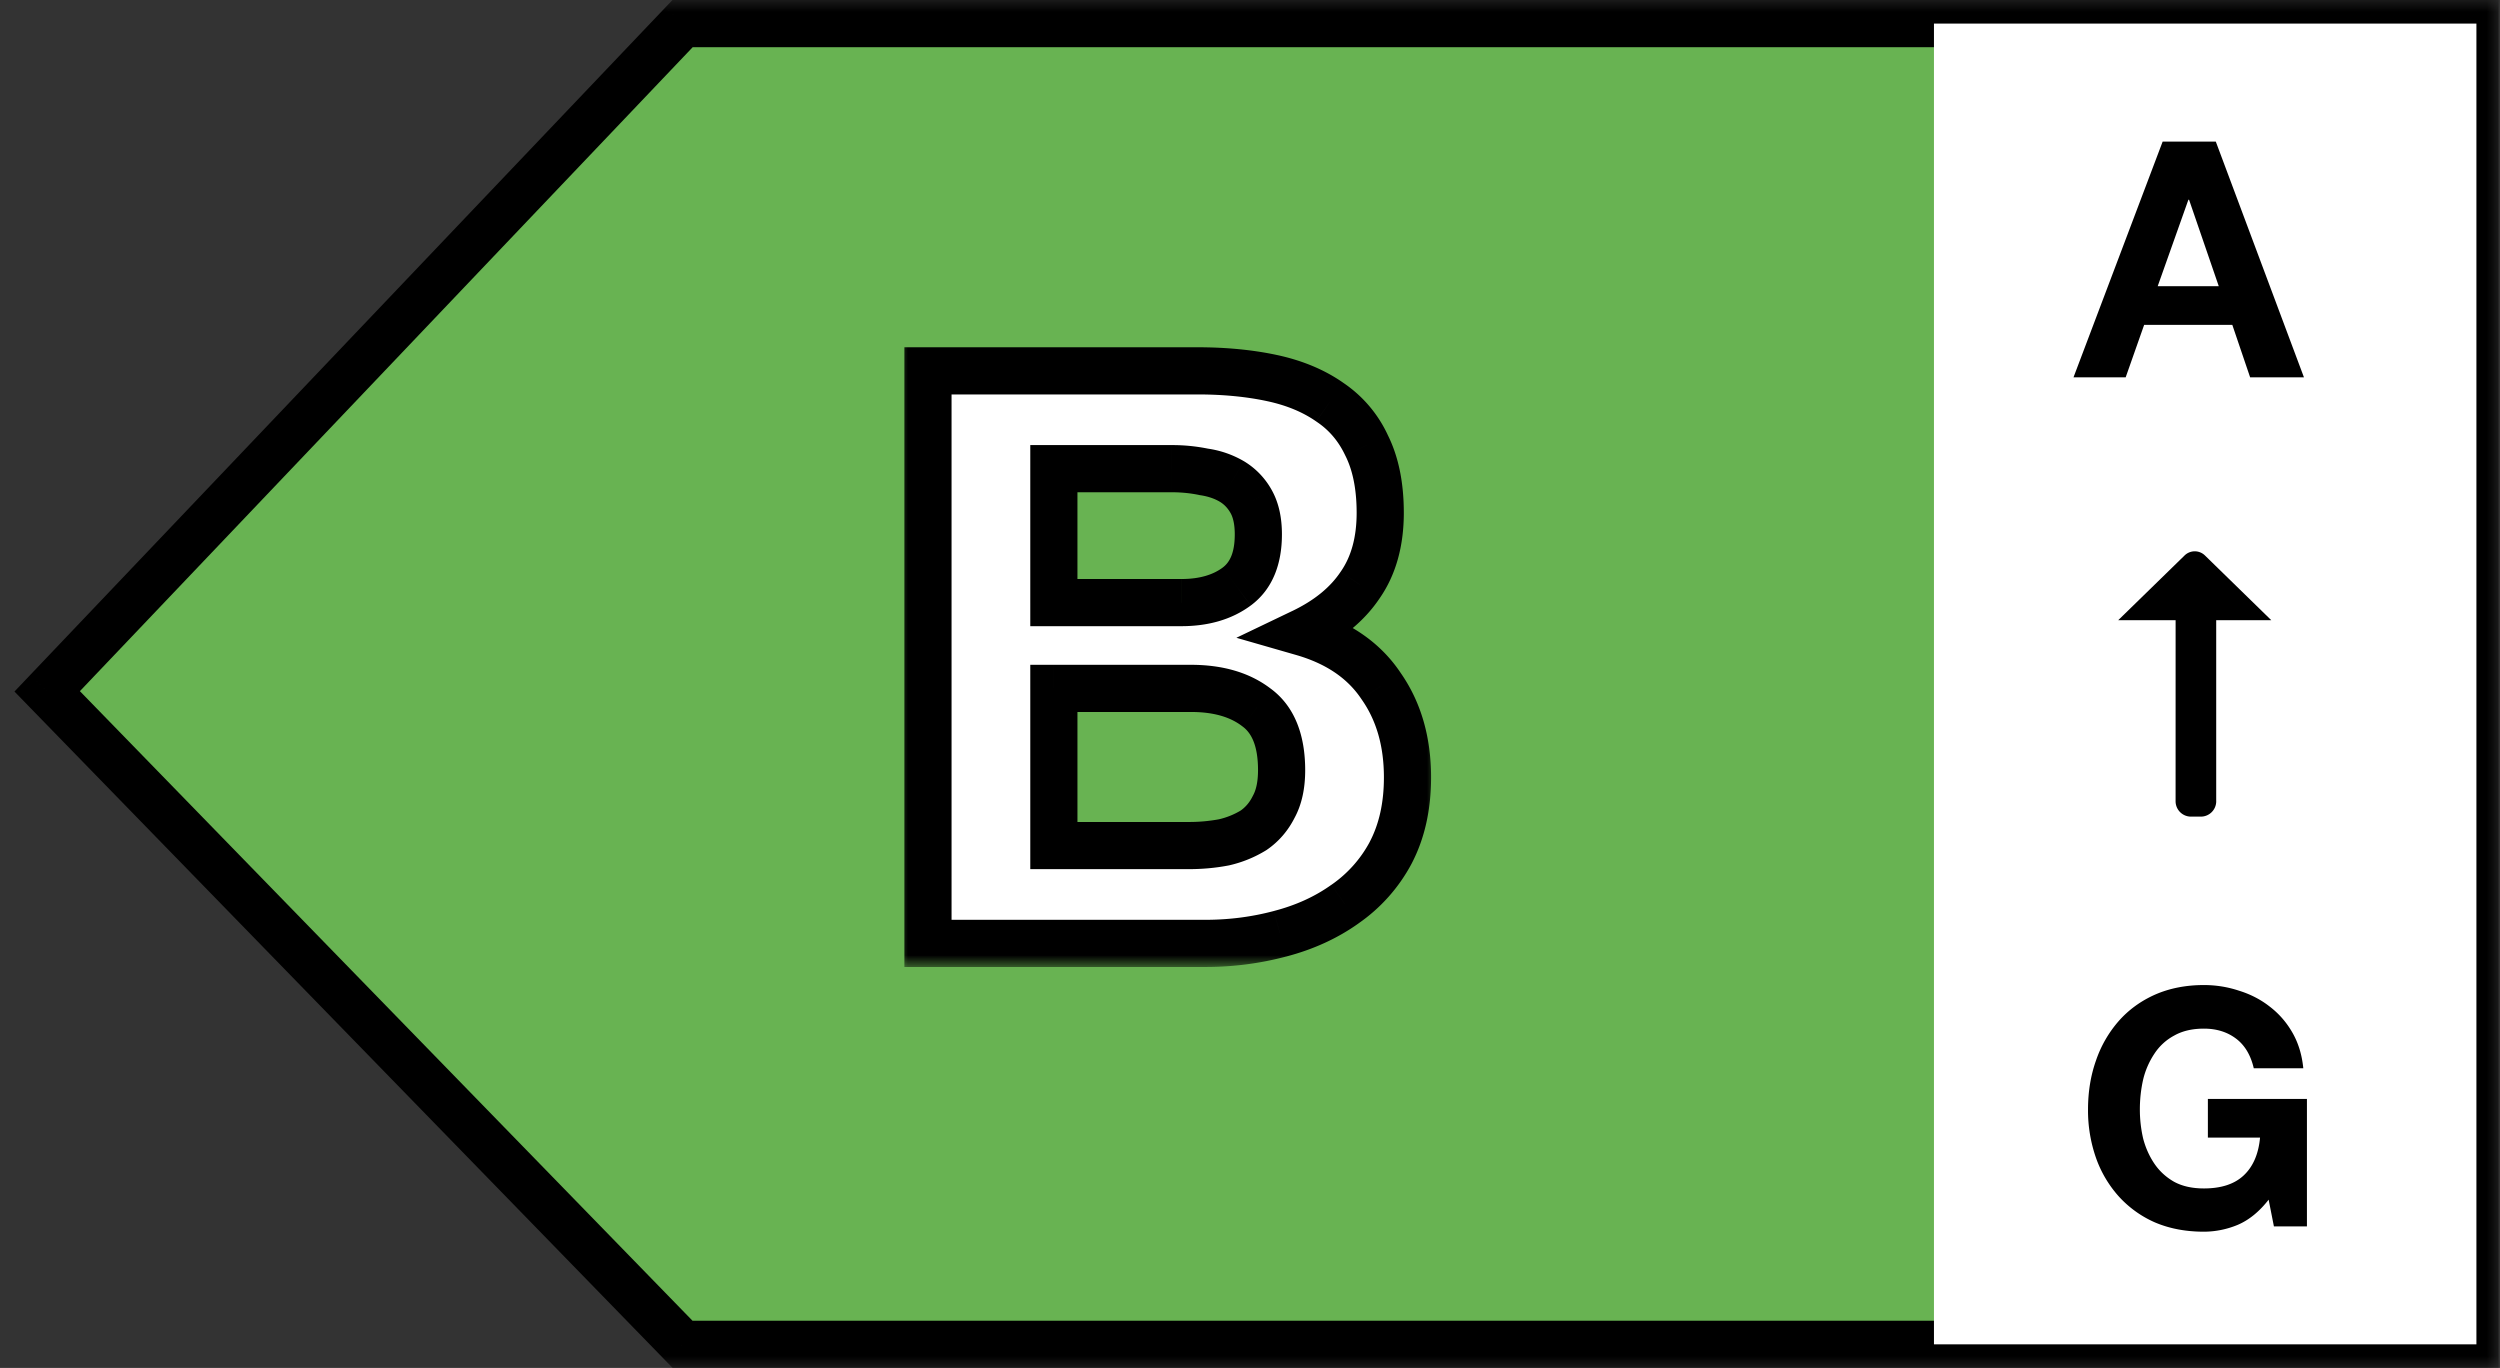 <svg width="106" height="58" fill="none" xmlns="http://www.w3.org/2000/svg"><rect width="100%" height="100%" fill="#333333" stroke="none"/><mask id="a" maskUnits="userSpaceOnUse" x="-.059" y="0" width="106" height="58" fill="#000"><path fill="#fff" d="M-.059 0h106v58h-106z"/><path d="M28.941 1 2 29.314 28.941 57h76V1h-76Z"/></mask><path d="M28.941 1 2 29.314 28.941 57h76V1h-76Z" fill="#68B352"/><path d="m28.941 1-.724-.69.296-.31h.428v1ZM2 29.314l-.717.697-.67-.69.663-.697.724.69ZM28.941 57v1h-.422l-.294-.303.716-.697Zm76 0h1v1h-1v-1Zm0-56V0h1v1h-1Zm-76 0 .725.69L2.724 30.002 2 29.313l-.724-.689L28.217.311l.724.689ZM2 29.314l.717-.698 26.941 27.687-.717.697-.716.697L1.283 30.011 2 29.314ZM28.941 57v-1h76v2h-76v-1Zm76 0h-1V1h2v56h-1Zm0-56v1h-76V0h76v1Z" fill="#000" mask="url(#a)"/><mask id="b" maskUnits="userSpaceOnUse" x="38" y="14" width="23" height="27" fill="#000"><path fill="#fff" d="M38 14h23v27H38z"/><path d="M44.684 25.55h5.406c.952 0 1.734-.227 2.346-.68.612-.453.918-1.19.918-2.21 0-.567-.102-1.031-.306-1.394a2.263 2.263 0 0 0-.816-.85 3.215 3.215 0 0 0-1.19-.408 6.586 6.586 0 0 0-1.36-.136h-4.998v5.678Zm-5.338-9.826H50.77c1.156 0 2.21.102 3.162.306.952.204 1.768.544 2.448 1.02a4.417 4.417 0 0 1 1.564 1.836c.386.77.578 1.723.578 2.856 0 1.224-.283 2.244-.85 3.06-.544.816-1.36 1.485-2.448 2.006 1.496.43 2.607 1.19 3.332 2.278.748 1.065 1.122 2.357 1.122 3.876 0 1.224-.238 2.29-.714 3.196a6.175 6.175 0 0 1-1.938 2.176c-.793.567-1.711.986-2.754 1.258-1.02.272-2.074.408-3.162.408H39.346V15.724Zm5.338 20.128h5.712a7.98 7.98 0 0 0 1.496-.136 4.181 4.181 0 0 0 1.258-.51c.363-.25.646-.578.85-.986.227-.408.34-.93.34-1.564 0-1.247-.351-2.13-1.054-2.652-.702-.544-1.632-.816-2.788-.816h-5.814v6.664Z"/></mask><path d="M44.684 25.55h5.406c.952 0 1.734-.227 2.346-.68.612-.453.918-1.19.918-2.21 0-.567-.102-1.031-.306-1.394a2.263 2.263 0 0 0-.816-.85 3.215 3.215 0 0 0-1.19-.408 6.586 6.586 0 0 0-1.36-.136h-4.998v5.678Zm-5.338-9.826H50.77c1.156 0 2.21.102 3.162.306.952.204 1.768.544 2.448 1.02a4.417 4.417 0 0 1 1.564 1.836c.386.77.578 1.723.578 2.856 0 1.224-.283 2.244-.85 3.06-.544.816-1.36 1.485-2.448 2.006 1.496.43 2.607 1.19 3.332 2.278.748 1.065 1.122 2.357 1.122 3.876 0 1.224-.238 2.29-.714 3.196a6.175 6.175 0 0 1-1.938 2.176c-.793.567-1.711.986-2.754 1.258-1.02.272-2.074.408-3.162.408H39.346V15.724Zm5.338 20.128h5.712a7.98 7.98 0 0 0 1.496-.136 4.181 4.181 0 0 0 1.258-.51c.363-.25.646-.578.85-.986.227-.408.34-.93.34-1.564 0-1.247-.351-2.13-1.054-2.652-.702-.544-1.632-.816-2.788-.816h-5.814v6.664Z" fill="#fff"/><path d="M44.684 25.55h-1v1h1v-1Zm8.364-4.284-.871.49.871-.49Zm-.816-.85-.514.857.514-.857Zm-1.19-.408-.206.979.029.006.029.004.148-.989Zm-6.358-.136v-1h-1v1h1Zm-5.338-4.148v-1h-1v1h1ZM56.38 17.05l-.573.82.01.006.008.006.555-.832Zm1.564 1.836-.905.426.005.01.006.011.894-.447Zm-.272 5.916-.821-.57-.005.007-.006.008.832.555Zm-2.448 2.006-.432-.902-2.37 1.136 2.526.727.276-.961Zm3.332 2.278-.832.555.007.01.007.01.818-.575Zm.408 7.072.88.474.006-.01-.886-.464Zm-1.938 2.176-.57-.821-.011.007.581.814Zm-2.754 1.258-.252-.968-.005.002.257.966ZM39.346 40h-1v1h1v-1Zm5.338-4.148h-1v1h1v-1Zm7.208-.136.187.982.023-.004.022-.005-.232-.973Zm1.258-.51.53.848.019-.012.018-.012-.567-.824Zm.85-.986-.874-.486-.01.02-.01.019.894.447Zm-.714-4.216-.612.79.008.007.008.006.596-.803Zm-8.602-.816v-1h-1v1h1Zm0-3.638v1h5.406v-2h-5.406v1Zm5.406 0v1c1.112 0 2.118-.267 2.941-.876l-.595-.804-.595-.804c-.4.297-.959.484-1.75.484v1Zm2.346-.68.596.804c.947-.702 1.322-1.794 1.322-3.014h-2c0 .82-.237 1.202-.513 1.406l.595.804Zm.918-2.21h1c0-.679-.121-1.327-.434-1.884l-.872.49-.871.49c.095.169.177.45.177.904h1Zm-.306-1.394.872-.49a3.263 3.263 0 0 0-1.173-1.218l-.515.858-.514.857c.183.11.335.264.459.483l.871-.49Zm-.816-.85.515-.858a4.213 4.213 0 0 0-1.556-.539l-.149.989-.148.989c.344.052.612.15.824.276l.514-.857Zm-1.19-.408.206-.979a7.584 7.584 0 0 0-1.566-.157v2c.413 0 .797.04 1.154.114l.206-.978Zm-1.36-.136v-1h-4.998v2h4.998v-1Zm-4.998 0h-1v5.678h2v-5.678h-1Zm-5.338-4.148v1H50.77v-2H39.346v1Zm11.424 0v1c1.098 0 2.081.097 2.953.284l.21-.978.209-.978c-1.033-.221-2.158-.328-3.372-.328v1Zm3.162.306-.21.978c.844.18 1.532.474 2.085.861l.573-.819.574-.82c-.807-.564-1.752-.95-2.812-1.178l-.21.978Zm2.448 1.02-.555.832c.522.348.926.817 1.214 1.43l.905-.426.905-.426a5.418 5.418 0 0 0-1.914-2.242l-.555.832Zm1.564 1.836-.894.447c.297.595.472 1.384.472 2.409h2c0-1.242-.21-2.357-.683-3.303l-.895.447Zm.578 2.856h-1c0 1.068-.245 1.877-.671 2.49l.821.57.822.57c.707-1.018 1.028-2.25 1.028-3.63h-1Zm-.85 3.06-.832-.555c-.424.636-1.085 1.198-2.048 1.66l.432.901.432.902c1.213-.581 2.184-1.357 2.848-2.353l-.832-.555Zm-2.448 2.006-.276.961c1.314.378 2.206 1.017 2.776 1.872l.832-.555.832-.555c-.88-1.32-2.21-2.2-3.887-2.684l-.277.961Zm3.332 2.278-.818.575c.61.87.94 1.953.94 3.301h2c0-1.689-.418-3.19-1.303-4.45l-.819.574Zm1.122 3.876h-1c0 1.093-.212 1.993-.6 2.731l.886.465.886.465c.564-1.076.828-2.306.828-3.661h-1Zm-.714 3.196-.88-.474a5.174 5.174 0 0 1-1.628 1.829l.57.821.57.821a7.174 7.174 0 0 0 2.249-2.523l-.88-.474Zm-1.938 2.176-.581-.814c-.684.489-1.488.86-2.425 1.104l.252.968.253.968c1.148-.3 2.18-.768 3.083-1.412l-.582-.814Zm-2.754 1.258-.257-.966c-.934.249-1.901.374-2.905.374v2c1.173 0 2.313-.147 3.42-.442l-.258-.966ZM51.11 40v-1H39.346v2H51.11v-1Zm-11.764 0h1V15.724h-2V40h1Zm5.338-4.148v1h5.712v-2h-5.712v1Zm5.712 0v1c.58 0 1.141-.05 1.683-.154l-.187-.982-.187-.982a6.99 6.99 0 0 1-1.309.118v1Zm1.496-.136.232.973a5.18 5.18 0 0 0 1.556-.635l-.53-.848-.53-.848a3.19 3.19 0 0 1-.96.385l.232.973Zm1.258-.51.567.824c.507-.349.9-.81 1.178-1.363L54 34.22l-.894-.447c-.131.262-.304.459-.522.609l.566.824Zm.85-.986.874.486c.334-.6.466-1.304.466-2.05h-2c0 .523-.094.863-.214 1.078l.874.486Zm.34-1.564h1c0-1.42-.405-2.674-1.458-3.455l-.596.803-.596.803c.353.262.65.776.65 1.849h1Zm-1.054-2.652.612-.79c-.924-.716-2.09-1.026-3.4-1.026v2c1.002 0 1.695.234 2.176.607l.612-.791Zm-2.788-.816v-1h-5.814v2h5.814v-1Zm-5.814 0h-1v6.664h2v-6.664h-1Z" fill="#000" mask="url(#b)"/><path fill="#fff" d="M82 1h23v56H82z"/><path d="M91.486 12.136h2.59l-1.26-3.668h-.028l-1.302 3.668Zm.21-6.132h2.254L97.688 16h-2.282l-.756-2.226h-3.738L90.128 16h-2.212l3.78-9.996ZM96.19 50.866c-.392.504-.826.859-1.302 1.064a3.758 3.758 0 0 1-1.442.294c-.765 0-1.456-.13-2.072-.392a4.52 4.52 0 0 1-1.54-1.106 4.88 4.88 0 0 1-.966-1.638 6.098 6.098 0 0 1-.336-2.044c0-.747.112-1.437.336-2.072a4.981 4.981 0 0 1 .966-1.68c.42-.476.934-.85 1.54-1.12.616-.27 1.307-.406 2.072-.406.514 0 1.008.08 1.484.238.486.15.92.373 1.302.672.392.299.714.667.966 1.106.252.439.406.943.462 1.512h-2.1c-.13-.56-.382-.98-.756-1.26-.373-.28-.826-.42-1.358-.42-.494 0-.914.098-1.26.294a2.297 2.297 0 0 0-.84.77 3.405 3.405 0 0 0-.476 1.092c-.093.41-.14.835-.14 1.274 0 .42.047.83.14 1.232.103.392.262.747.476 1.064.215.317.495.574.84.77.346.187.766.28 1.26.28.728 0 1.288-.182 1.68-.546.402-.373.635-.91.7-1.61h-2.212v-1.638h4.2V52h-1.4l-.224-1.134Z" fill="#000"/><path fill-rule="evenodd" clip-rule="evenodd" d="M93.968 33.98a.653.653 0 0 1-.66.645h-.403a.653.653 0 0 1-.66-.645l.001-7.683h-2.434l2.817-2.748a.617.617 0 0 1 .858 0l2.816 2.748h-2.336v7.683Z" fill="#000"/></svg>